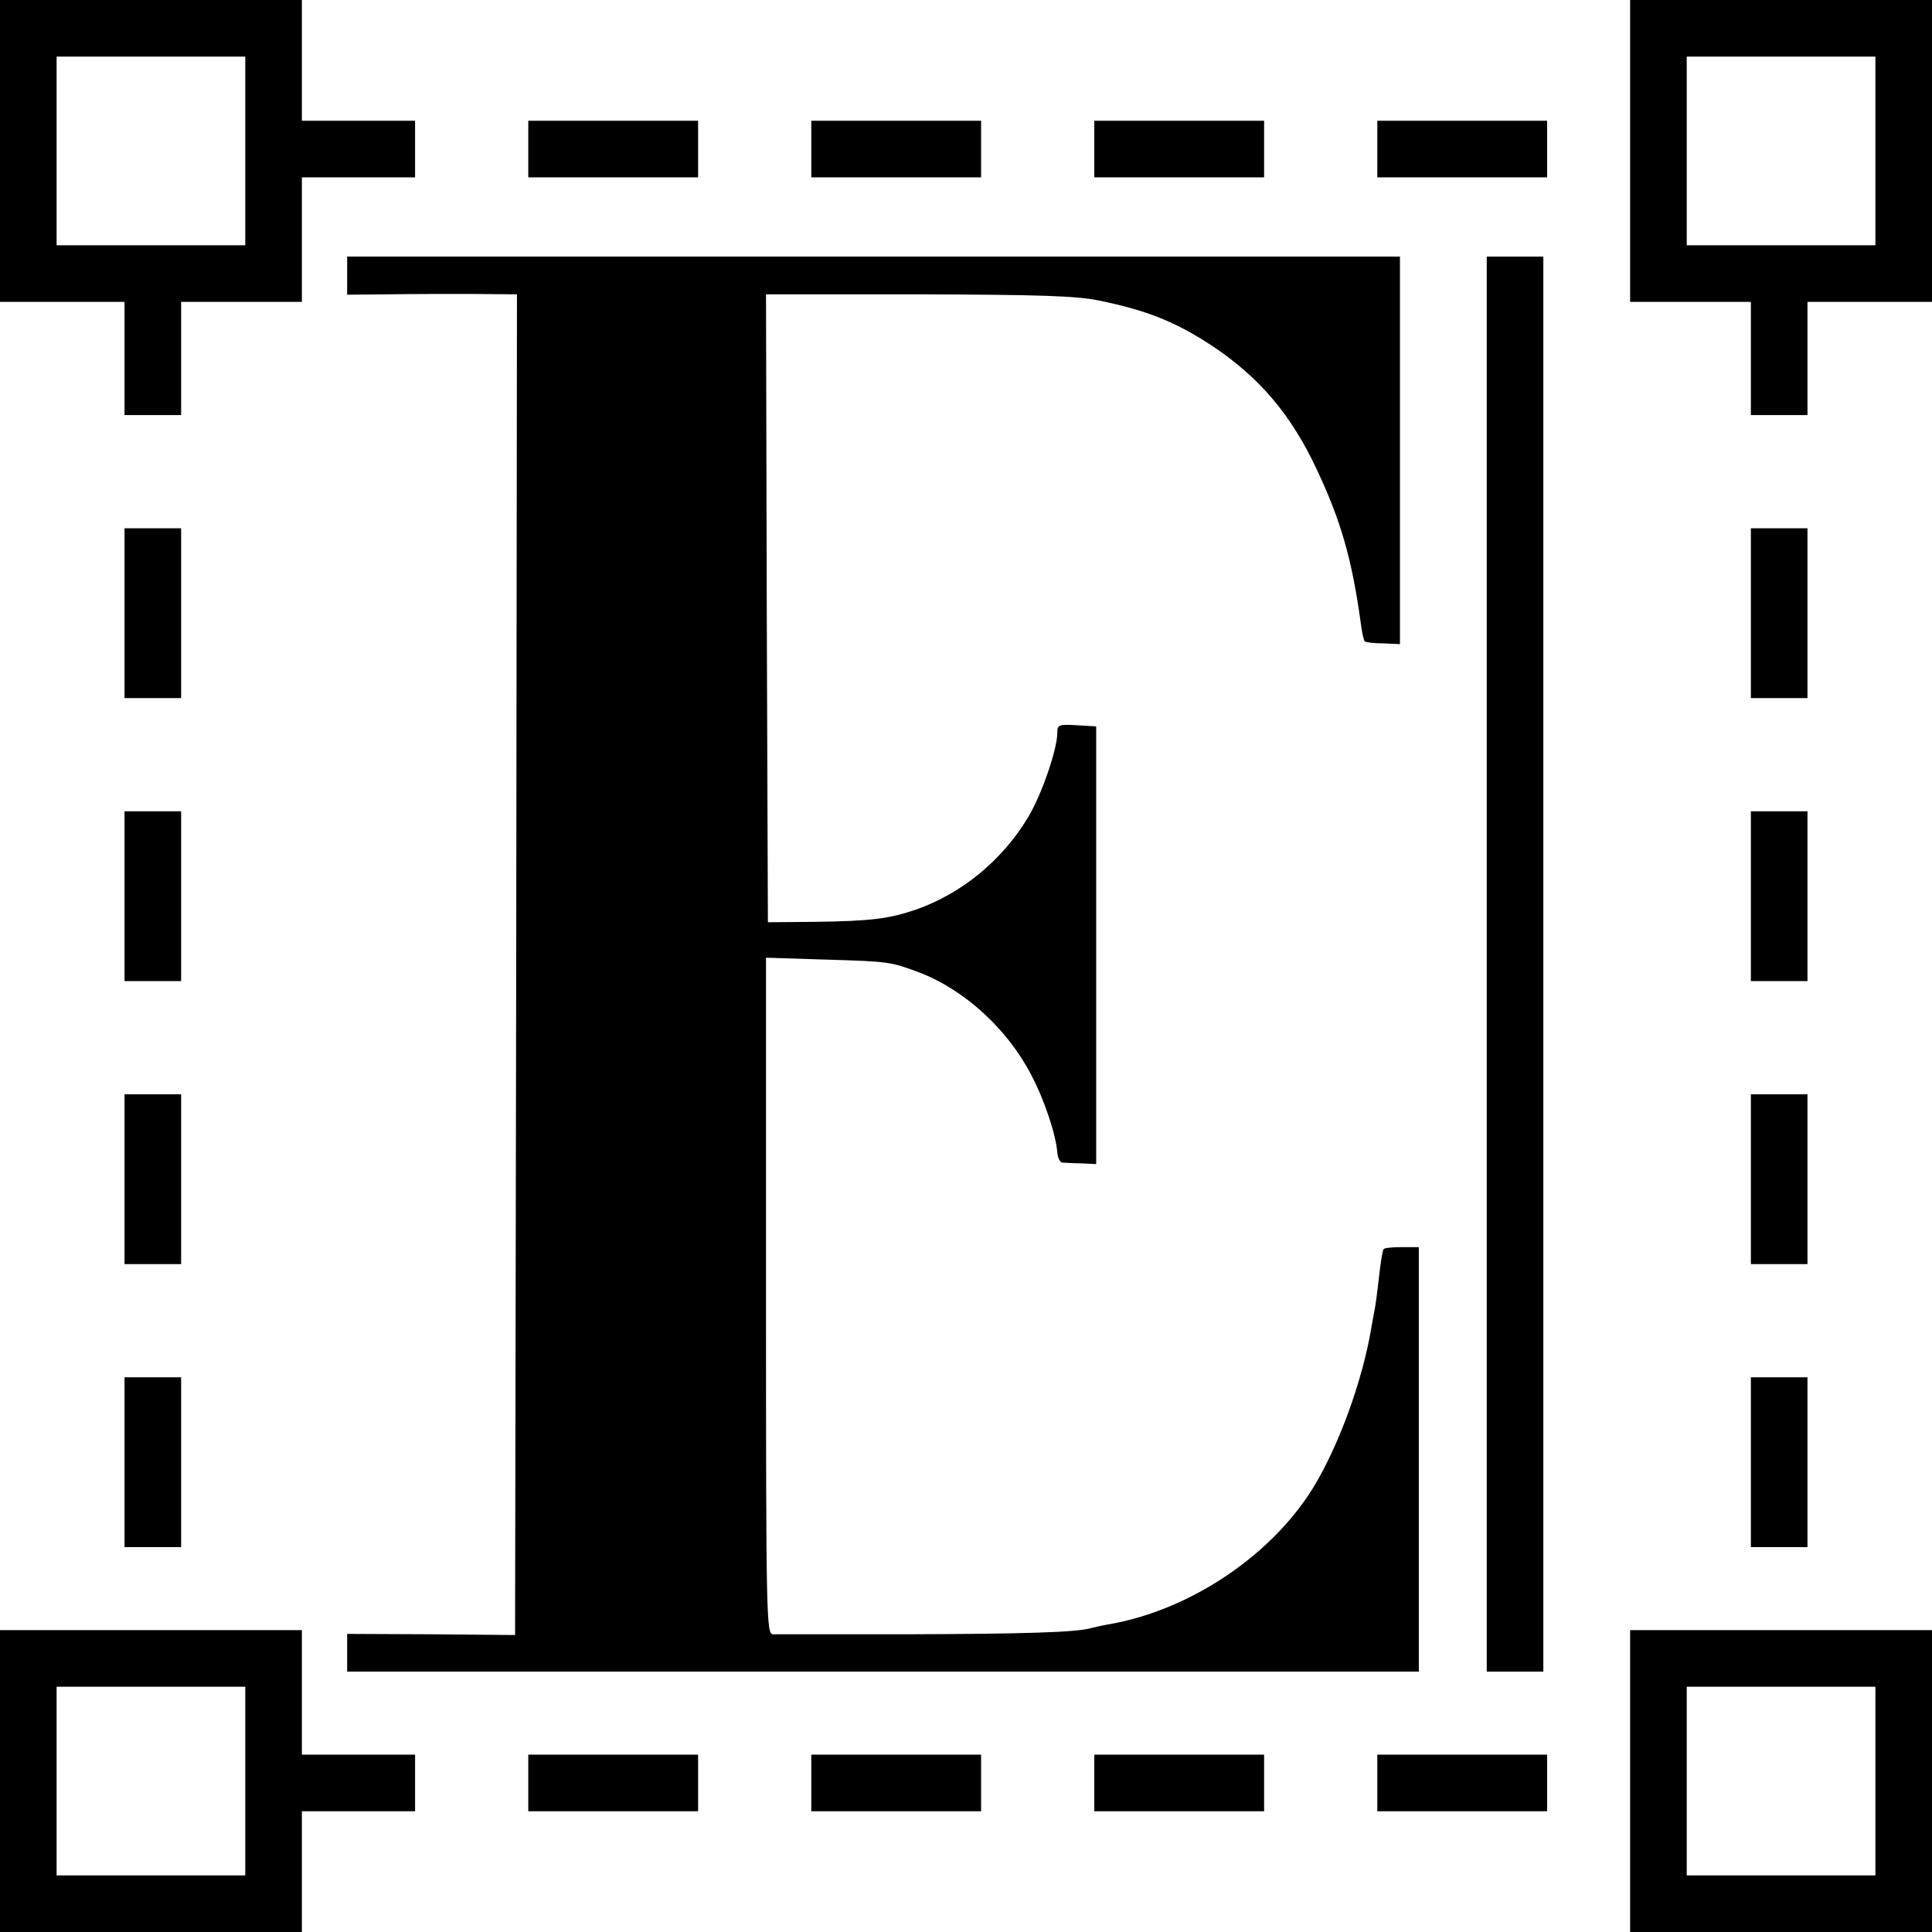 <svg version="1.0" xmlns="http://www.w3.org/2000/svg"
 width="512pt" height="512pt" viewBox="0 0 512 512">
<style>
  @media (prefers-color-scheme: dark) {
    path { fill: #fff }
  }
</style>
<g transform="translate(0,512) scale(0.1,-0.1)"
fill="#000000" stroke="none">
<path d="M0 4720 l0 -400 165 0 165 0 0 -150 0 -150 75 0 75 0 0 150 0 150
160 0 160 0 0 165 0 165 150 0 150 0 0 75 0 75 -150 0 -150 0 0 160 0 160
-400 0 -400 0 0 -400z m650 0 l0 -250 -250 0 -250 0 0 250 0 250 250 0 250 0
0 -250z"/>
<path d="M4320 4720 l0 -400 160 0 160 0 0 -150 0 -150 75 0 75 0 0 150 0 150
165 0 165 0 0 400 0 400 -400 0 -400 0 0 -400z m650 0 l0 -250 -250 0 -250 0
0 250 0 250 250 0 250 0 0 -250z"/>
<path d="M1400 4725 l0 -75 225 0 225 0 0 75 0 75 -225 0 -225 0 0 -75z"/>
<path d="M2150 4725 l0 -75 225 0 225 0 0 75 0 75 -225 0 -225 0 0 -75z"/>
<path d="M2900 4725 l0 -75 225 0 225 0 0 75 0 75 -225 0 -225 0 0 -75z"/>
<path d="M3650 4725 l0 -75 225 0 225 0 0 75 0 75 -225 0 -225 0 0 -75z"/>
<path d="M920 4389 l0 -50 108 1 c59 1 160 1 225 1 l117 -1 -2 -1776 -3 -1777
-222 2 -223 1 0 -50 0 -50 1420 0 1420 0 0 563 0 562 -44 0 c-24 0 -47 -2 -49
-5 -3 -3 -8 -34 -12 -70 -4 -36 -9 -74 -11 -85 -2 -11 -7 -36 -10 -55 -23
-135 -81 -298 -147 -411 -109 -186 -331 -337 -551 -374 -17 -3 -38 -8 -46 -10
-40 -11 -176 -15 -486 -16 -187 0 -347 0 -356 0 -17 1 -18 51 -18 897 l0 896
158 -5 c170 -5 172 -6 248 -34 120 -46 234 -150 297 -272 35 -66 65 -157 69
-205 1 -14 7 -26 13 -27 5 0 28 -2 50 -2 l40 -2 0 580 0 580 -51 3 c-48 3 -52
1 -52 -20 0 -43 -41 -163 -77 -223 -68 -114 -175 -202 -296 -245 -73 -25 -121
-31 -270 -33 l-124 -1 -3 832 -2 832 403 0 c319 -1 418 -4 477 -16 129 -26
205 -57 300 -119 127 -84 212 -184 280 -330 64 -136 93 -238 116 -405 3 -25 8
-47 11 -50 2 -2 24 -5 48 -5 l45 -2 0 514 0 513 -1395 0 -1395 0 0 -51z"/>
<path d="M3940 2565 l0 -1875 75 0 75 0 0 1875 0 1875 -75 0 -75 0 0 -1875z"/>
<path d="M330 3495 l0 -225 75 0 75 0 0 225 0 225 -75 0 -75 0 0 -225z"/>
<path d="M4640 3495 l0 -225 75 0 75 0 0 225 0 225 -75 0 -75 0 0 -225z"/>
<path d="M330 2745 l0 -225 75 0 75 0 0 225 0 225 -75 0 -75 0 0 -225z"/>
<path d="M4640 2745 l0 -225 75 0 75 0 0 225 0 225 -75 0 -75 0 0 -225z"/>
<path d="M330 1995 l0 -225 75 0 75 0 0 225 0 225 -75 0 -75 0 0 -225z"/>
<path d="M4640 1995 l0 -225 75 0 75 0 0 225 0 225 -75 0 -75 0 0 -225z"/>
<path d="M330 1245 l0 -225 75 0 75 0 0 225 0 225 -75 0 -75 0 0 -225z"/>
<path d="M4640 1245 l0 -225 75 0 75 0 0 225 0 225 -75 0 -75 0 0 -225z"/>
<path d="M0 400 l0 -400 400 0 400 0 0 160 0 160 150 0 150 0 0 75 0 75 -150
0 -150 0 0 165 0 165 -400 0 -400 0 0 -400z m650 0 l0 -250 -250 0 -250 0 0
250 0 250 250 0 250 0 0 -250z"/>
<path d="M4320 400 l0 -400 400 0 400 0 0 400 0 400 -400 0 -400 0 0 -400z
m650 0 l0 -250 -250 0 -250 0 0 250 0 250 250 0 250 0 0 -250z"/>
<path d="M1400 395 l0 -75 225 0 225 0 0 75 0 75 -225 0 -225 0 0 -75z"/>
<path d="M2150 395 l0 -75 225 0 225 0 0 75 0 75 -225 0 -225 0 0 -75z"/>
<path d="M2900 395 l0 -75 225 0 225 0 0 75 0 75 -225 0 -225 0 0 -75z"/>
<path d="M3650 395 l0 -75 225 0 225 0 0 75 0 75 -225 0 -225 0 0 -75z"/>
</g>
</svg>
